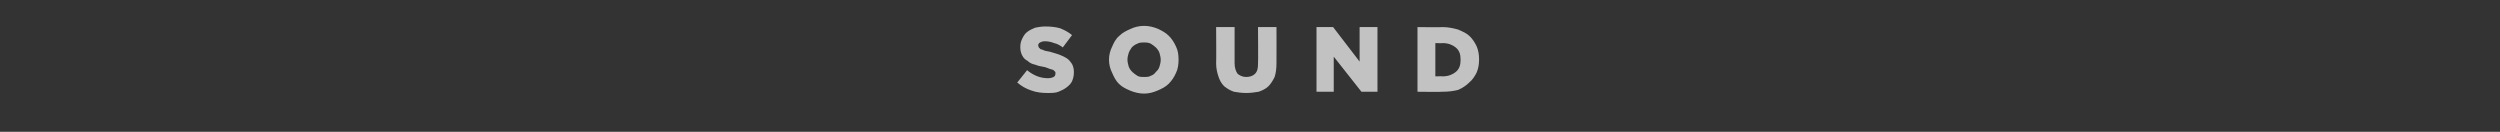 <?xml version="1.0" standalone="no"?><!DOCTYPE svg PUBLIC "-//W3C//DTD SVG 1.1//EN" "http://www.w3.org/Graphics/SVG/1.1/DTD/svg11.dtd"><svg xmlns="http://www.w3.org/2000/svg" version="1.1" width="406px" height="21.4px" viewBox="0 -4 406 21.4" style="top:-4px"><rect x="0" y="-4" width="406" height="21.4" fill="#333333" stroke="none"/>  <desc>sound</desc>  <defs/>  <g id="Polygon127519">    <path d="M 170.1 11.1 C 169.2 11.1 168.3 11 167.5 10.7 C 166.6 10.4 165.9 10 165.2 9.4 C 165.2 9.4 166.8 7.4 166.8 7.4 C 167.9 8.3 169 8.7 170.2 8.7 C 170.6 8.7 170.9 8.6 171.1 8.5 C 171.3 8.4 171.4 8.2 171.4 8 C 171.4 8 171.4 8 171.4 8 C 171.4 7.8 171.4 7.7 171.4 7.7 C 171.3 7.6 171.2 7.5 171.1 7.4 C 171 7.3 170.8 7.3 170.5 7.2 C 170.3 7.1 170 7 169.7 6.9 C 169.1 6.8 168.6 6.7 168.1 6.5 C 167.6 6.4 167.2 6.2 166.9 5.9 C 166.5 5.7 166.2 5.4 166 5 C 165.8 4.6 165.7 4.2 165.7 3.7 C 165.7 3.7 165.7 3.6 165.7 3.6 C 165.7 3.1 165.8 2.7 166 2.3 C 166.2 1.9 166.4 1.5 166.8 1.2 C 167.2 0.9 167.6 0.7 168.1 0.5 C 168.6 0.4 169.1 0.3 169.8 0.3 C 170.7 0.3 171.5 0.4 172.2 0.6 C 172.9 0.9 173.5 1.2 174.1 1.7 C 174.1 1.7 172.6 3.7 172.6 3.7 C 172.2 3.4 171.7 3.1 171.2 3 C 170.7 2.8 170.2 2.7 169.7 2.7 C 169.3 2.7 169.1 2.8 168.9 2.9 C 168.7 3 168.6 3.2 168.6 3.4 C 168.6 3.4 168.6 3.4 168.6 3.4 C 168.6 3.5 168.7 3.6 168.7 3.7 C 168.8 3.8 168.9 3.9 169 4 C 169.2 4 169.3 4.1 169.6 4.2 C 169.8 4.3 170.1 4.3 170.5 4.4 C 171.1 4.6 171.6 4.7 172.1 4.9 C 172.6 5.1 173 5.3 173.3 5.5 C 173.7 5.8 173.9 6.1 174.1 6.4 C 174.3 6.8 174.4 7.2 174.4 7.7 C 174.4 7.7 174.4 7.7 174.4 7.7 C 174.4 8.3 174.3 8.7 174.1 9.2 C 173.9 9.6 173.6 9.9 173.2 10.2 C 172.8 10.5 172.4 10.7 171.9 10.9 C 171.4 11.1 170.8 11.1 170.1 11.1 Z M 185.8 8.5 C 186.2 8.5 186.6 8.5 186.9 8.3 C 187.2 8.2 187.5 8 187.7 7.7 C 188 7.4 188.2 7.2 188.3 6.8 C 188.4 6.5 188.5 6.1 188.5 5.7 C 188.5 5.7 188.5 5.7 188.5 5.7 C 188.5 5.3 188.4 5 188.3 4.6 C 188.2 4.3 188 4 187.7 3.7 C 187.5 3.5 187.2 3.3 186.9 3.1 C 186.5 2.9 186.2 2.9 185.8 2.9 C 185.4 2.9 185 2.9 184.7 3.1 C 184.4 3.2 184.1 3.4 183.8 3.7 C 183.6 4 183.4 4.3 183.3 4.6 C 183.2 4.9 183.1 5.3 183.1 5.7 C 183.1 5.7 183.1 5.7 183.1 5.7 C 183.1 6.1 183.2 6.4 183.3 6.8 C 183.4 7.1 183.6 7.4 183.9 7.7 C 184.1 7.9 184.4 8.1 184.7 8.3 C 185 8.5 185.4 8.5 185.8 8.5 Z M 185.8 11.2 C 185 11.2 184.2 11 183.5 10.7 C 182.8 10.4 182.2 10.1 181.7 9.6 C 181.2 9.1 180.9 8.5 180.6 7.8 C 180.3 7.2 180.1 6.5 180.1 5.7 C 180.1 5.7 180.1 5.7 180.1 5.7 C 180.1 4.9 180.3 4.2 180.6 3.6 C 180.9 2.9 181.2 2.3 181.8 1.8 C 182.3 1.3 182.9 1 183.6 0.7 C 184.2 0.4 185 0.2 185.8 0.2 C 186.6 0.2 187.4 0.4 188.1 0.7 C 188.7 1 189.3 1.3 189.8 1.8 C 190.3 2.3 190.7 2.9 191 3.6 C 191.3 4.2 191.4 4.9 191.4 5.7 C 191.4 5.7 191.4 5.7 191.4 5.7 C 191.4 6.4 191.3 7.2 191 7.8 C 190.7 8.5 190.3 9.1 189.8 9.6 C 189.3 10.1 188.7 10.4 188 10.7 C 187.3 11 186.6 11.2 185.8 11.2 Z M 202.4 11.1 C 201.6 11.1 201 11 200.4 10.9 C 199.8 10.7 199.3 10.4 198.8 10 C 198.4 9.6 198.1 9.1 197.9 8.5 C 197.7 7.9 197.5 7.2 197.5 6.3 C 197.54 6.34 197.5 0.4 197.5 0.4 L 200.5 0.4 C 200.5 0.4 200.51 6.28 200.5 6.3 C 200.5 7 200.7 7.6 201 8 C 201.4 8.3 201.8 8.5 202.4 8.5 C 203 8.5 203.5 8.3 203.8 8 C 204.2 7.6 204.3 7.1 204.3 6.4 C 204.35 6.36 204.3 0.4 204.3 0.4 L 207.3 0.4 C 207.3 0.4 207.32 6.27 207.3 6.3 C 207.3 7.1 207.2 7.9 207 8.5 C 206.7 9.1 206.4 9.6 206 10 C 205.6 10.4 205 10.7 204.4 10.9 C 203.8 11 203.1 11.1 202.4 11.1 Z M 213.8 0.4 L 216.5 0.4 L 220.8 6 L 220.8 0.4 L 223.7 0.4 L 223.7 10.9 L 221.1 10.9 L 216.6 5.2 L 216.6 10.9 L 213.8 10.9 L 213.8 0.4 Z M 234.3 8.4 C 235.2 8.4 235.9 8.1 236.4 7.7 C 237 7.2 237.2 6.6 237.2 5.7 C 237.2 5.7 237.2 5.7 237.2 5.7 C 237.2 4.8 237 4.2 236.4 3.7 C 235.9 3.3 235.2 3 234.3 3 C 234.34 3.03 233.1 3 233.1 3 L 233.1 8.4 C 233.1 8.4 234.34 8.37 234.3 8.4 Z M 230.2 0.4 C 230.2 0.4 234.29 0.45 234.3 0.4 C 235.2 0.4 236.1 0.6 236.8 0.8 C 237.5 1.1 238.2 1.4 238.7 1.9 C 239.2 2.4 239.5 2.9 239.8 3.5 C 240.1 4.2 240.2 4.9 240.2 5.6 C 240.2 5.6 240.2 5.7 240.2 5.7 C 240.2 6.4 240.1 7.1 239.8 7.8 C 239.5 8.4 239.1 9 238.6 9.4 C 238.1 9.9 237.5 10.3 236.8 10.6 C 236 10.8 235.2 10.9 234.2 10.9 C 234.23 10.95 230.2 10.9 230.2 10.9 L 230.2 0.4 Z " stroke="none" fill="#fff" fill-opacity="0.7"/>  </g></svg>